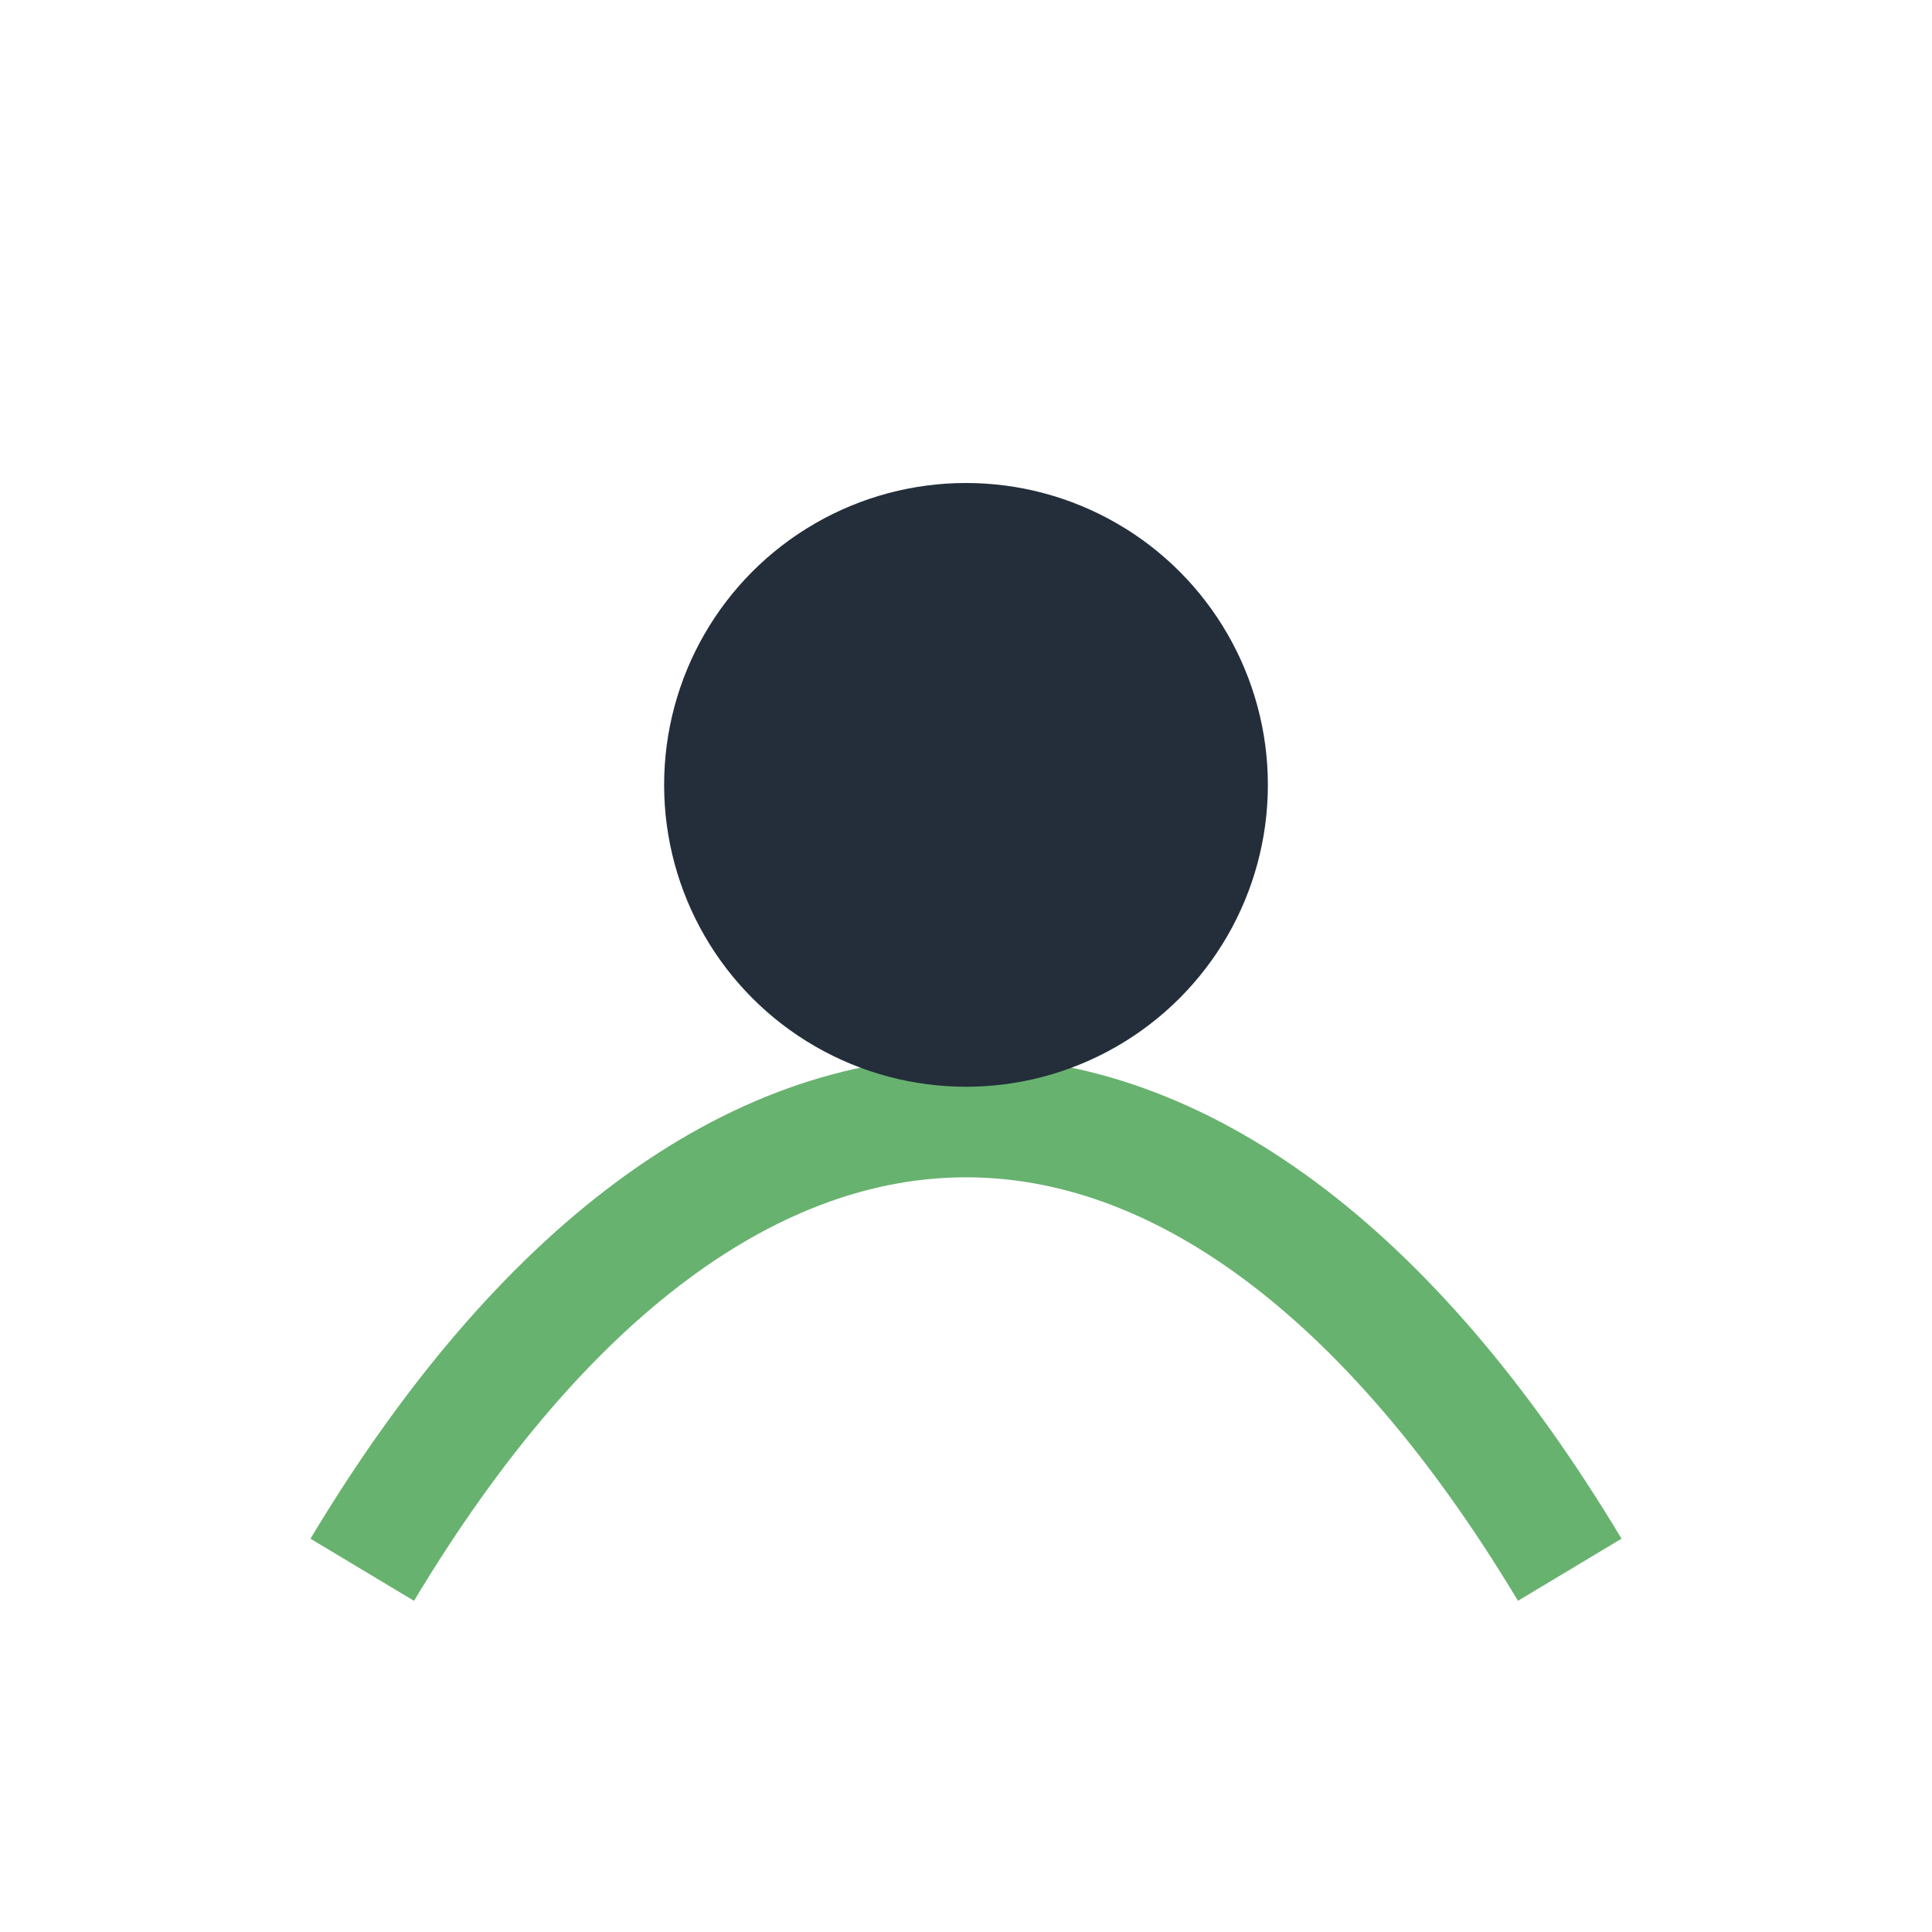 <?xml version="1.0" encoding="UTF-8"?>
<svg xmlns="http://www.w3.org/2000/svg" width="32" height="32" viewBox="0 0 32 32"><path d="M6 26c6-10 14-10 20 0" stroke="#67B26F" stroke-width="2" fill="none"/><circle cx="16" cy="13" r="5" fill="#232E3A"/></svg>